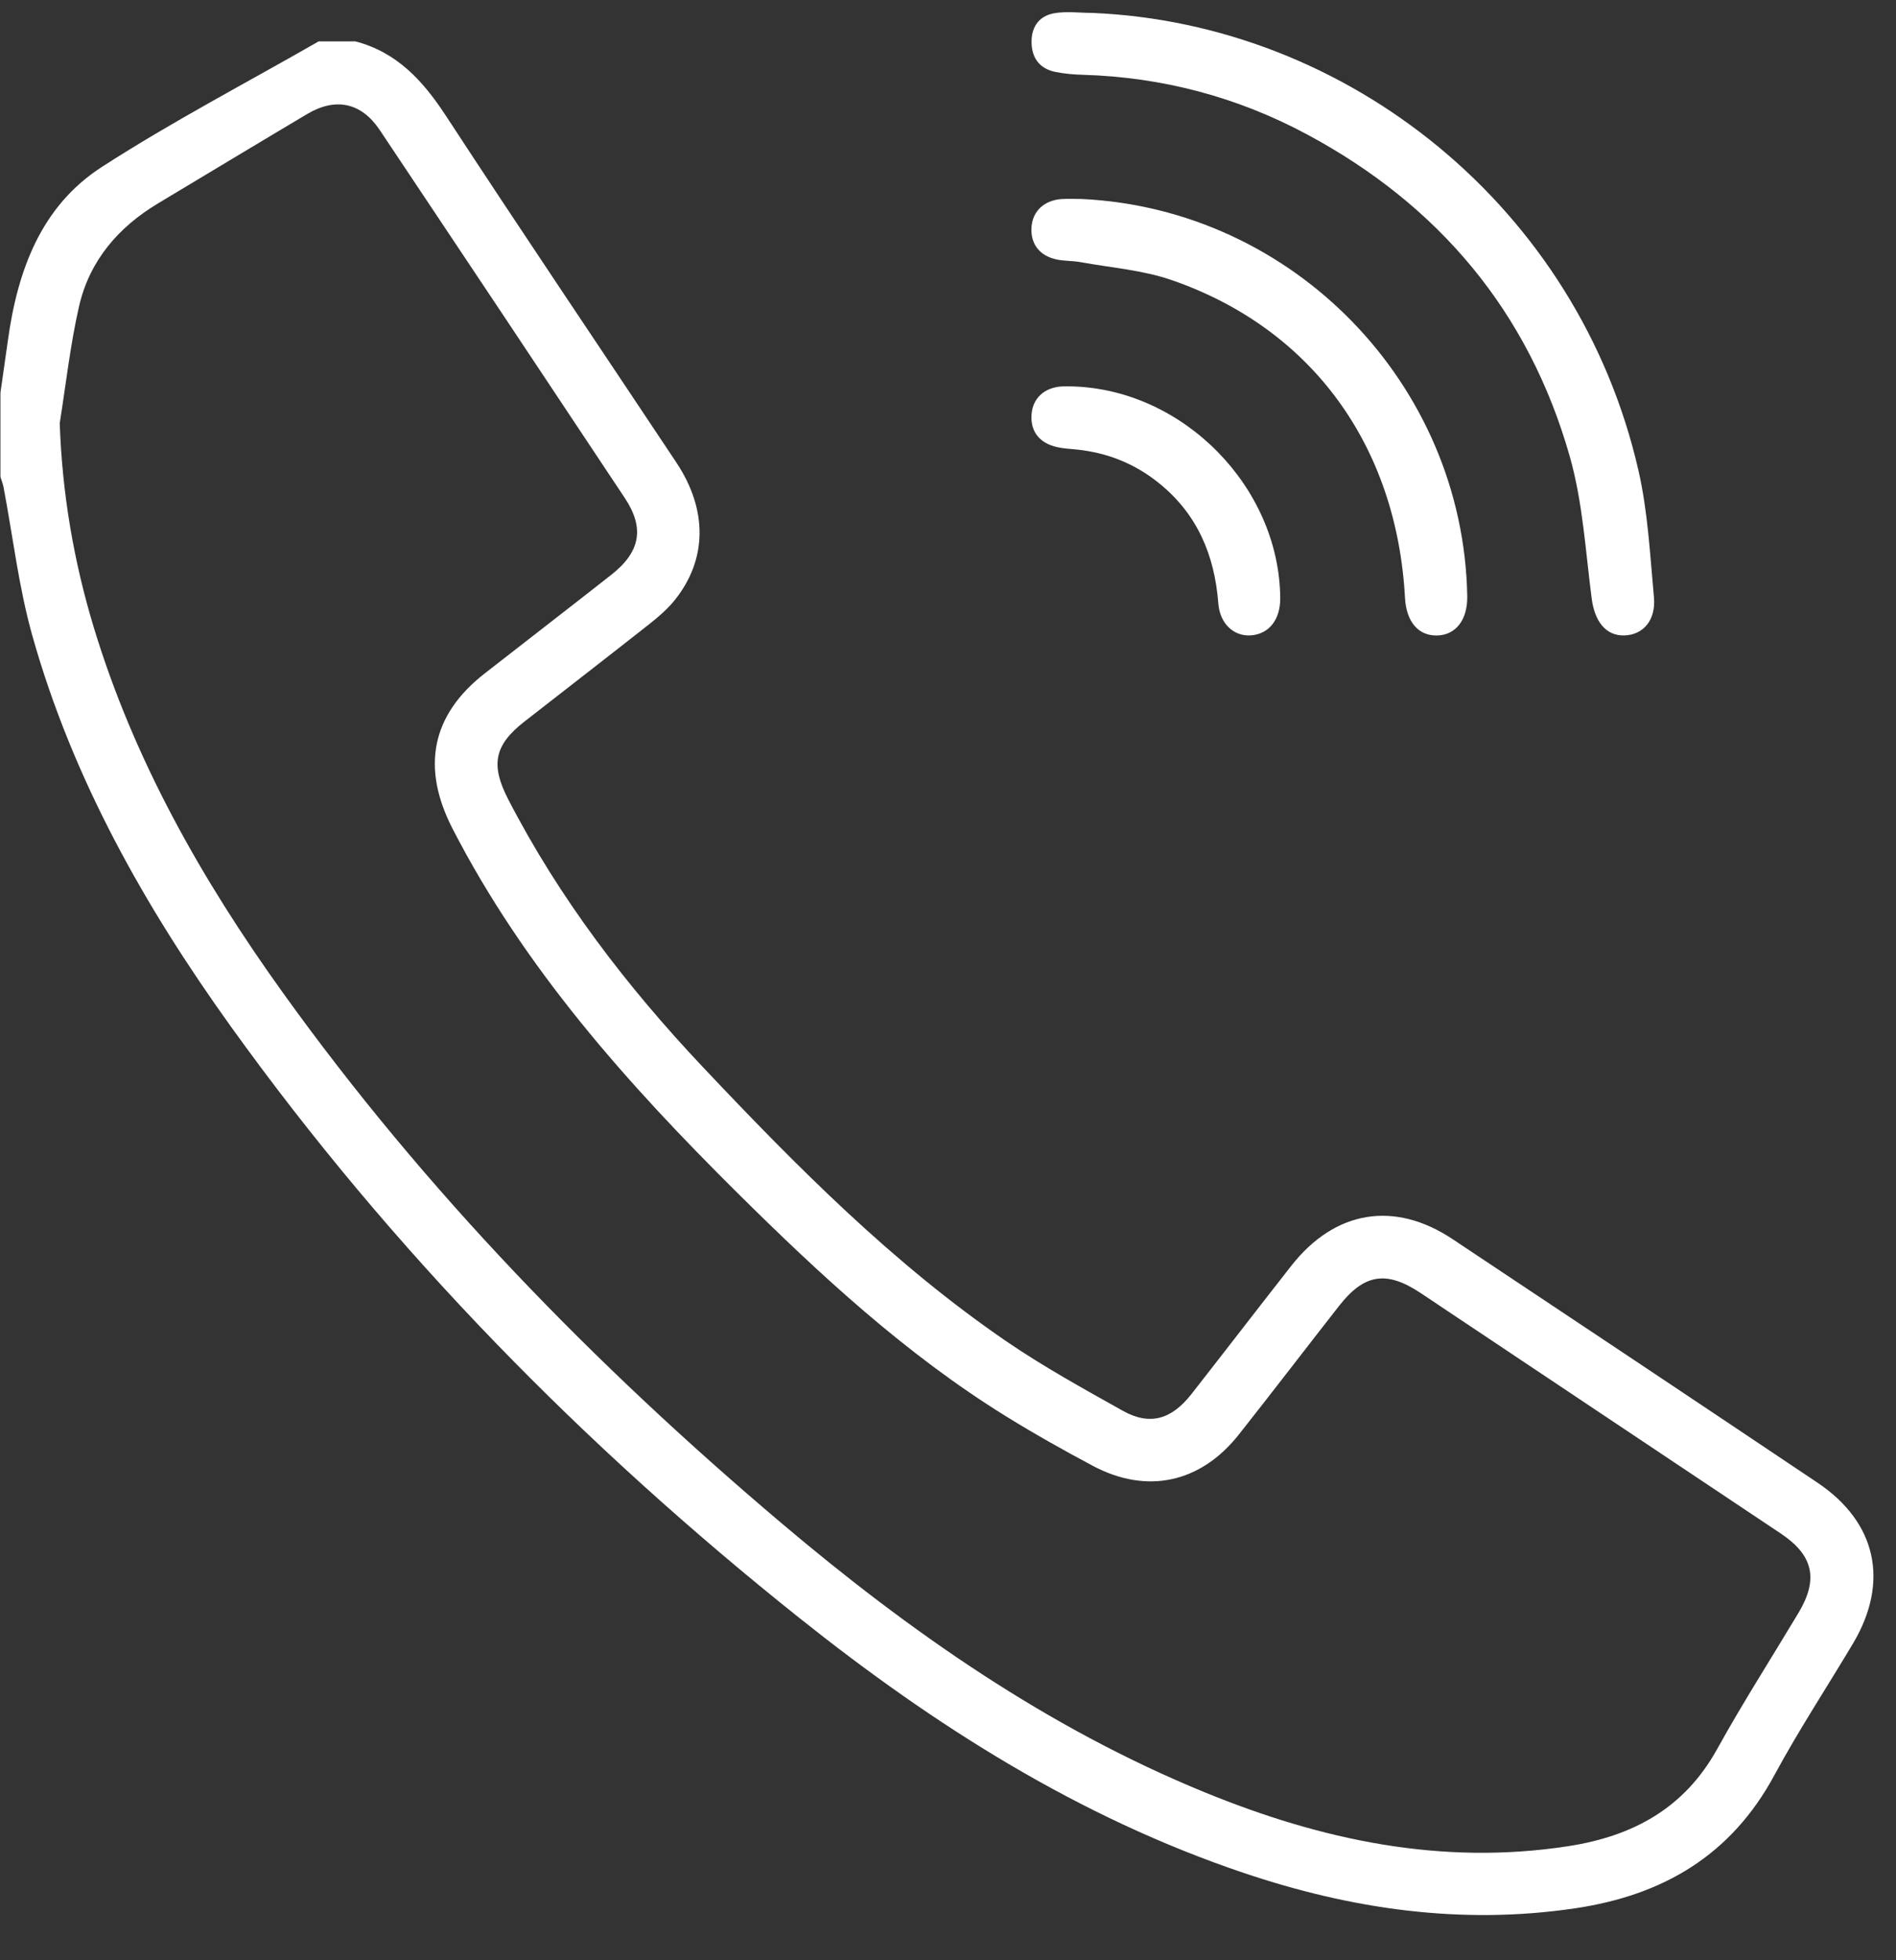 <svg width="30" height="31" viewBox="0 0 30 31" fill="none" xmlns="http://www.w3.org/2000/svg">
    <rect x="0" y="0" width="30" height="31" fill="#333333" stroke="none"/>
    <path
        d="M17.279 0.204C21.331 0.372 24.975 3.284 25.925 7.441C26.074 8.093 26.108 8.774 26.17 9.445C26.203 9.81 25.999 10.041 25.701 10.049C25.409 10.056 25.233 9.83 25.185 9.466C25.087 8.714 25.044 7.942 24.838 7.218C24.189 4.935 22.769 3.244 20.68 2.125C19.577 1.534 18.392 1.22 17.137 1.183C16.993 1.179 16.848 1.167 16.706 1.139C16.469 1.093 16.335 0.939 16.323 0.699C16.309 0.446 16.426 0.256 16.677 0.21C16.872 0.175 17.078 0.204 17.279 0.204Z"
        fill="white" />
    <path
        d="M17.116 3.147C20.462 3.306 23.153 6.07 23.216 9.425C23.223 9.805 23.032 10.049 22.728 10.05C22.438 10.051 22.251 9.828 22.231 9.455C22.1 7.048 20.756 5.195 18.538 4.429C18.081 4.271 17.581 4.234 17.099 4.146C16.977 4.124 16.849 4.129 16.727 4.105C16.451 4.05 16.304 3.86 16.321 3.595C16.337 3.341 16.52 3.167 16.798 3.148C16.904 3.141 17.01 3.147 17.116 3.147Z"
        fill="white" />
    <path
        d="M16.976 6.111C18.729 6.166 20.24 7.704 20.257 9.455C20.26 9.798 20.08 10.028 19.792 10.048C19.524 10.066 19.302 9.867 19.277 9.541C19.218 8.775 18.942 8.123 18.33 7.634C17.951 7.33 17.519 7.159 17.037 7.109C16.932 7.098 16.825 7.094 16.722 7.07C16.443 7.006 16.302 6.819 16.322 6.554C16.34 6.298 16.524 6.128 16.802 6.111C16.86 6.108 16.918 6.111 16.976 6.111Z"
        fill="white" />
    <path
        d="M5.622 0.654C6.279 0.825 6.691 1.275 7.052 1.826C8.255 3.665 9.486 5.486 10.703 7.316C11.199 8.063 11.191 8.847 10.678 9.488C10.565 9.629 10.424 9.751 10.281 9.864C9.622 10.384 8.958 10.896 8.297 11.412C7.818 11.785 7.761 12.098 8.041 12.64C8.853 14.213 9.918 15.601 11.128 16.882C12.613 18.454 14.135 19.989 15.929 21.216C16.516 21.617 17.144 21.962 17.765 22.31C18.19 22.548 18.534 22.452 18.852 22.046C19.381 21.371 19.904 20.69 20.434 20.015C21.122 19.14 22.062 18.983 22.984 19.596C24.91 20.876 26.835 22.159 28.757 23.447C29.692 24.073 29.898 25.015 29.323 25.985C28.909 26.68 28.462 27.358 28.078 28.069C27.393 29.34 26.317 29.972 24.92 30.179C23.121 30.445 21.384 30.193 19.682 29.62C17.072 28.741 14.783 27.289 12.647 25.586C9.236 22.867 6.2 19.779 3.651 16.231C2.29 14.336 1.149 12.316 0.512 10.054C0.296 9.288 0.205 8.488 0.056 7.704C0.046 7.649 0.023 7.596 0.007 7.542C0.007 7.098 0.007 6.655 0.007 6.211C0.046 5.937 0.086 5.664 0.124 5.39C0.276 4.285 0.644 3.263 1.613 2.639C2.722 1.924 3.897 1.311 5.043 0.654H5.622ZM0.945 6.692C0.983 7.798 1.165 8.868 1.482 9.916C2.121 12.025 3.195 13.915 4.47 15.691C6.726 18.835 9.408 21.586 12.356 24.08C14.395 25.805 16.573 27.326 19.062 28.344C20.909 29.1 22.81 29.507 24.82 29.195C25.841 29.036 26.649 28.597 27.168 27.664C27.574 26.931 28.027 26.224 28.458 25.505C28.776 24.973 28.692 24.596 28.179 24.253C26.279 22.984 24.379 21.716 22.479 20.449C21.937 20.088 21.585 20.144 21.186 20.654C20.657 21.33 20.135 22.012 19.603 22.685C18.996 23.453 18.146 23.637 17.287 23.179C16.82 22.93 16.357 22.67 15.907 22.391C14.33 21.414 12.978 20.163 11.668 18.865C9.924 17.136 8.297 15.313 7.16 13.104C6.667 12.145 6.819 11.313 7.668 10.651C8.337 10.129 9.009 9.611 9.676 9.087C10.132 8.728 10.201 8.352 9.889 7.88C8.599 5.937 7.305 3.996 6.009 2.057C5.718 1.622 5.312 1.535 4.859 1.804C4.072 2.271 3.289 2.745 2.503 3.215C1.871 3.593 1.417 4.123 1.251 4.843C1.112 5.45 1.044 6.075 0.945 6.692Z"
        fill="white" />
</svg>